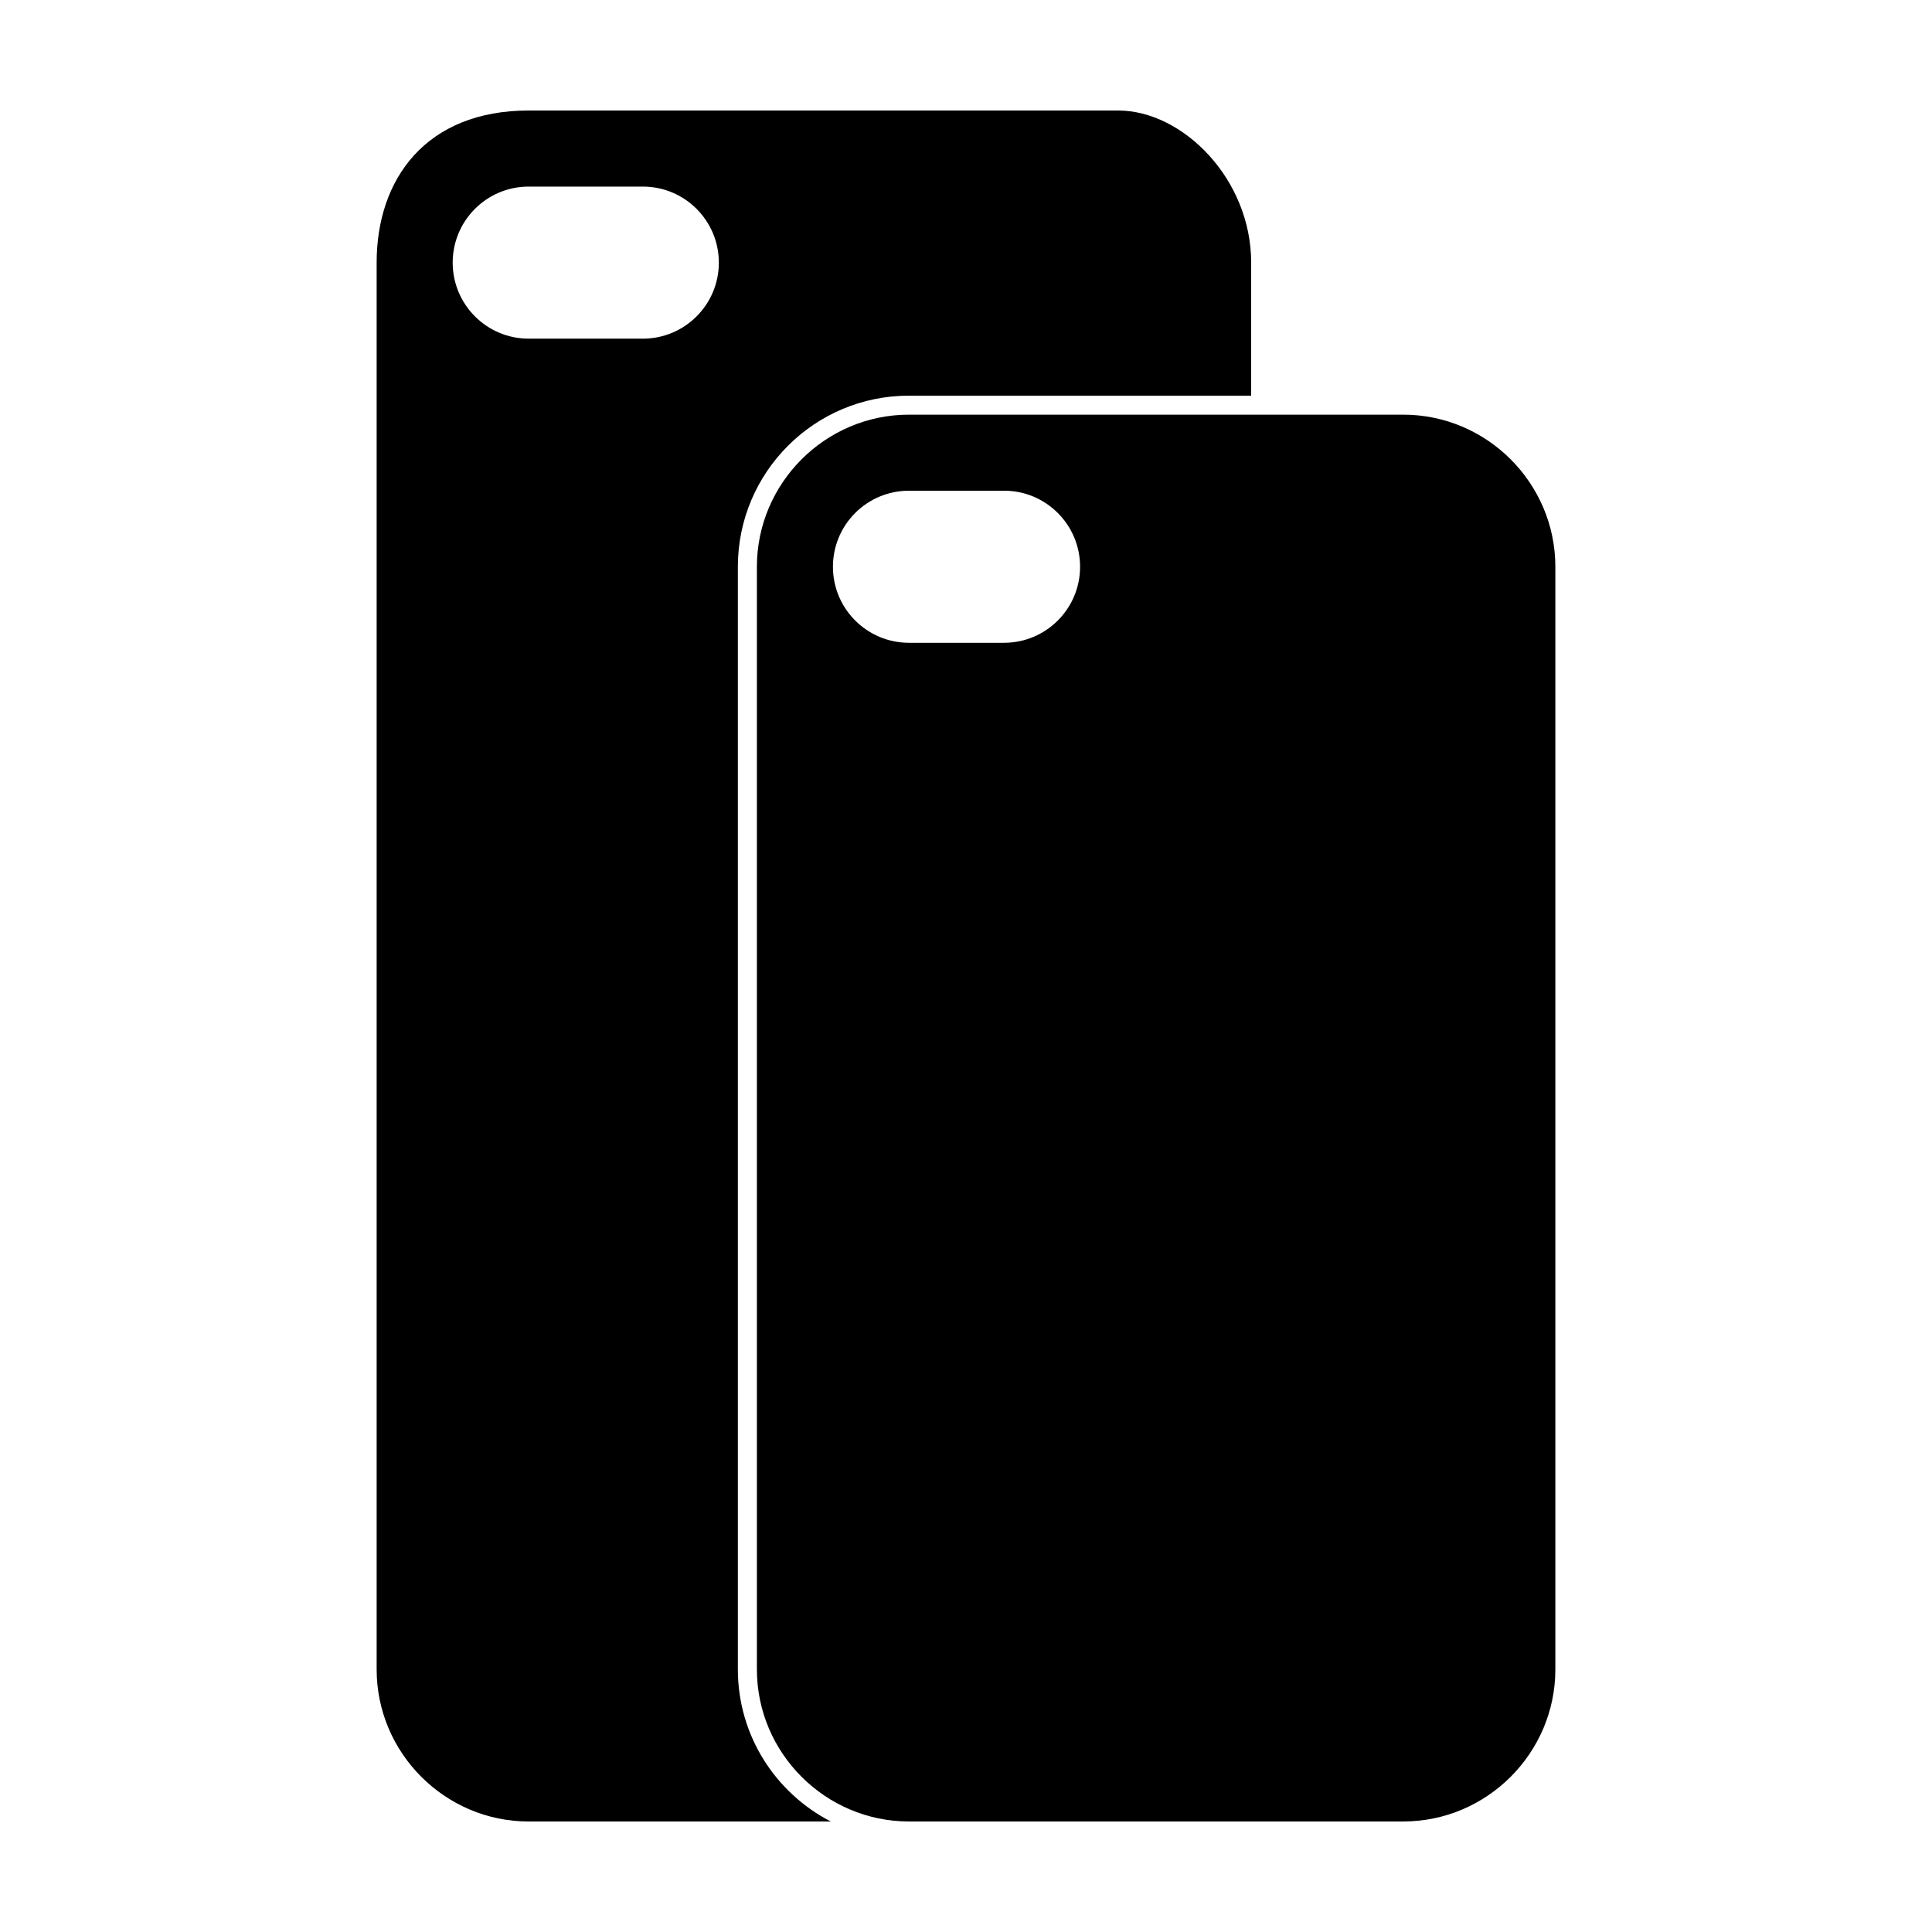 <?xml version="1.0" encoding="UTF-8"?>
<!-- Uploaded to: ICON Repo, www.svgrepo.com, Generator: ICON Repo Mixer Tools -->
<svg fill="#000000" width="800px" height="800px" version="1.1" viewBox="144 144 512 512" xmlns="http://www.w3.org/2000/svg">
 <g>
  <path d="m515.88 253.89h-130.99c-22.168 0-40.305 18.137-40.305 40.305v292.21c0 22.168 18.137 40.305 40.305 40.305h130.99c22.168 0 40.305-18.137 40.305-40.305v-292.21c0-22.168-18.137-40.305-40.305-40.305zm-105.8 60.457h-25.191c-11.129 0-20.152-9.023-20.152-20.152 0-11.129 9.023-20.152 20.152-20.152h25.191c11.129 0 20.152 9.023 20.152 20.152 0 11.129-9.023 20.152-20.152 20.152z"/>
  <path d="m339.54 586.41v-292.21c0-25.043 20.297-45.344 45.344-45.344h90.688v-35.266c0-22.168-18.137-40.305-35.266-40.305h-156.19c-27.207 0-40.301 18.137-40.301 40.305v372.82c0 22.168 18.137 40.305 40.305 40.305h80.051c-14.613-7.527-24.629-22.734-24.629-40.309zm-25.191-352.66h-30.23c-11.129 0-20.152-9.023-20.152-20.152s9.023-20.152 20.152-20.152h30.23c11.129 0 20.152 9.023 20.152 20.152s-9.023 20.152-20.152 20.152z"/>
 </g>
</svg>
